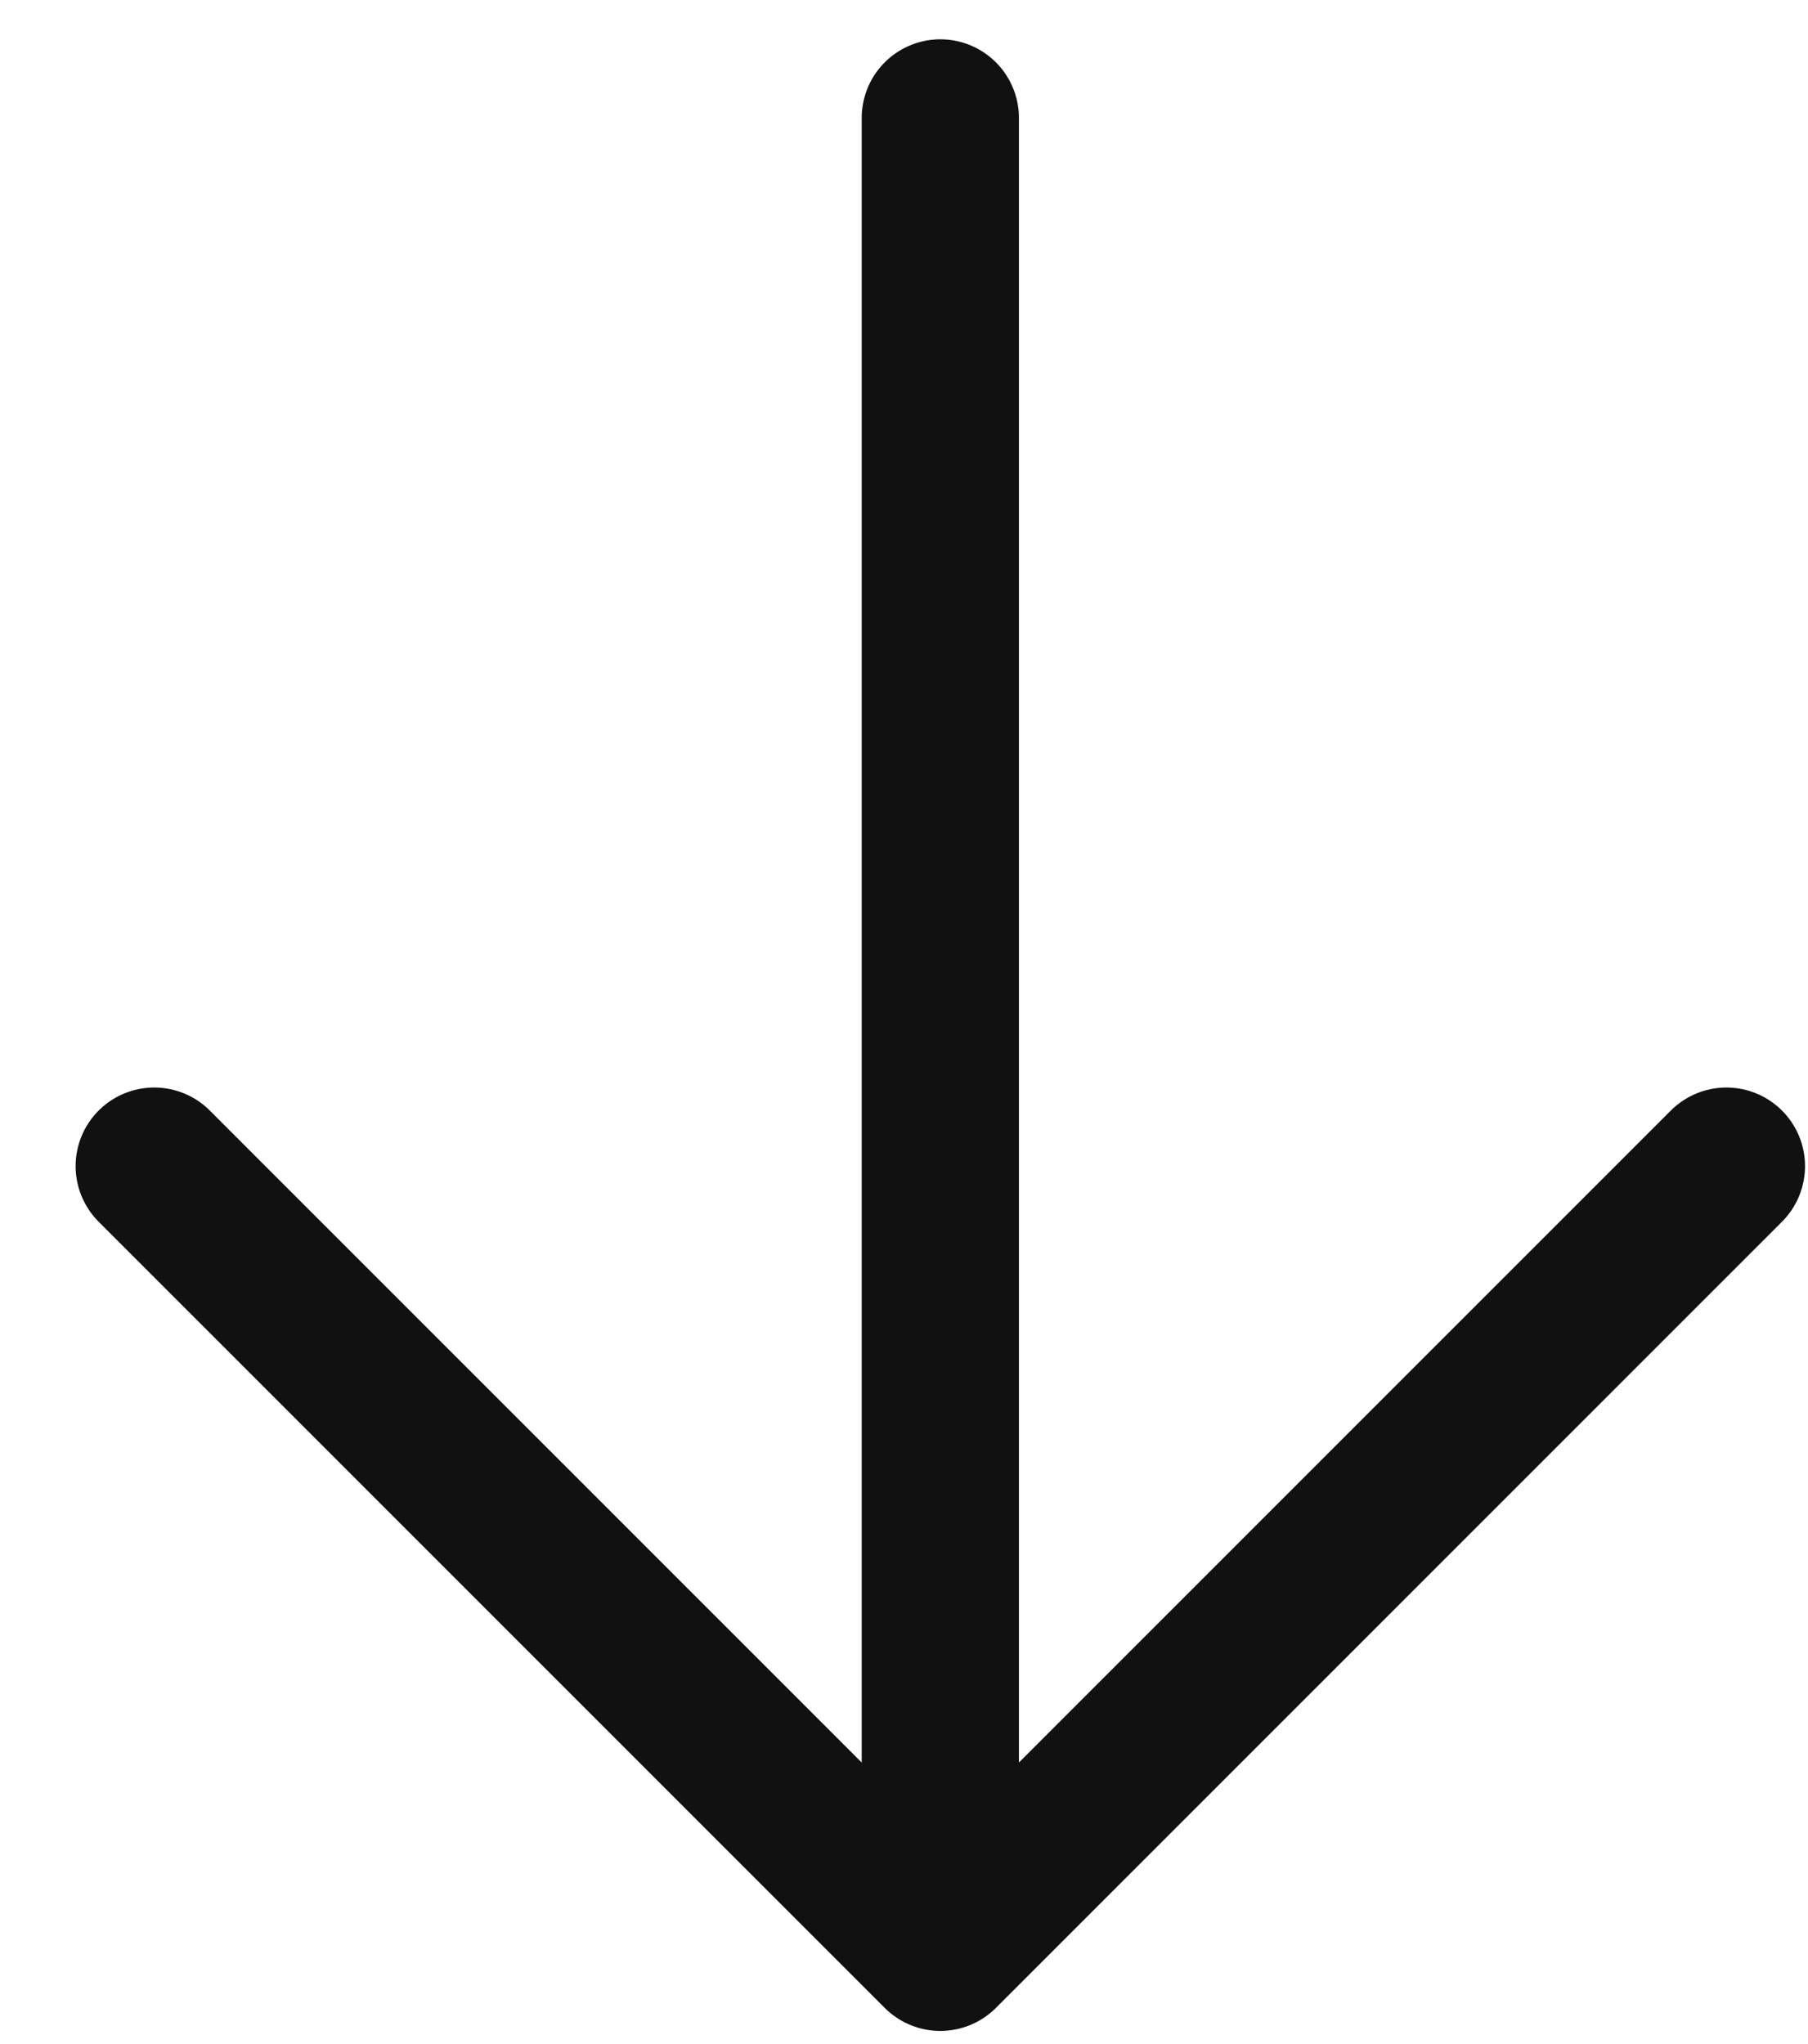 <svg width="23" height="26" viewBox="0 0 23 26" fill="none" xmlns="http://www.w3.org/2000/svg">
<path d="M11.962 1.5V24.833M11.962 24.833L1.962 14.833M11.962 24.833L21.962 14.833" stroke="#121111" stroke-width="2" stroke-linecap="round" stroke-linejoin="round"/>
</svg>
